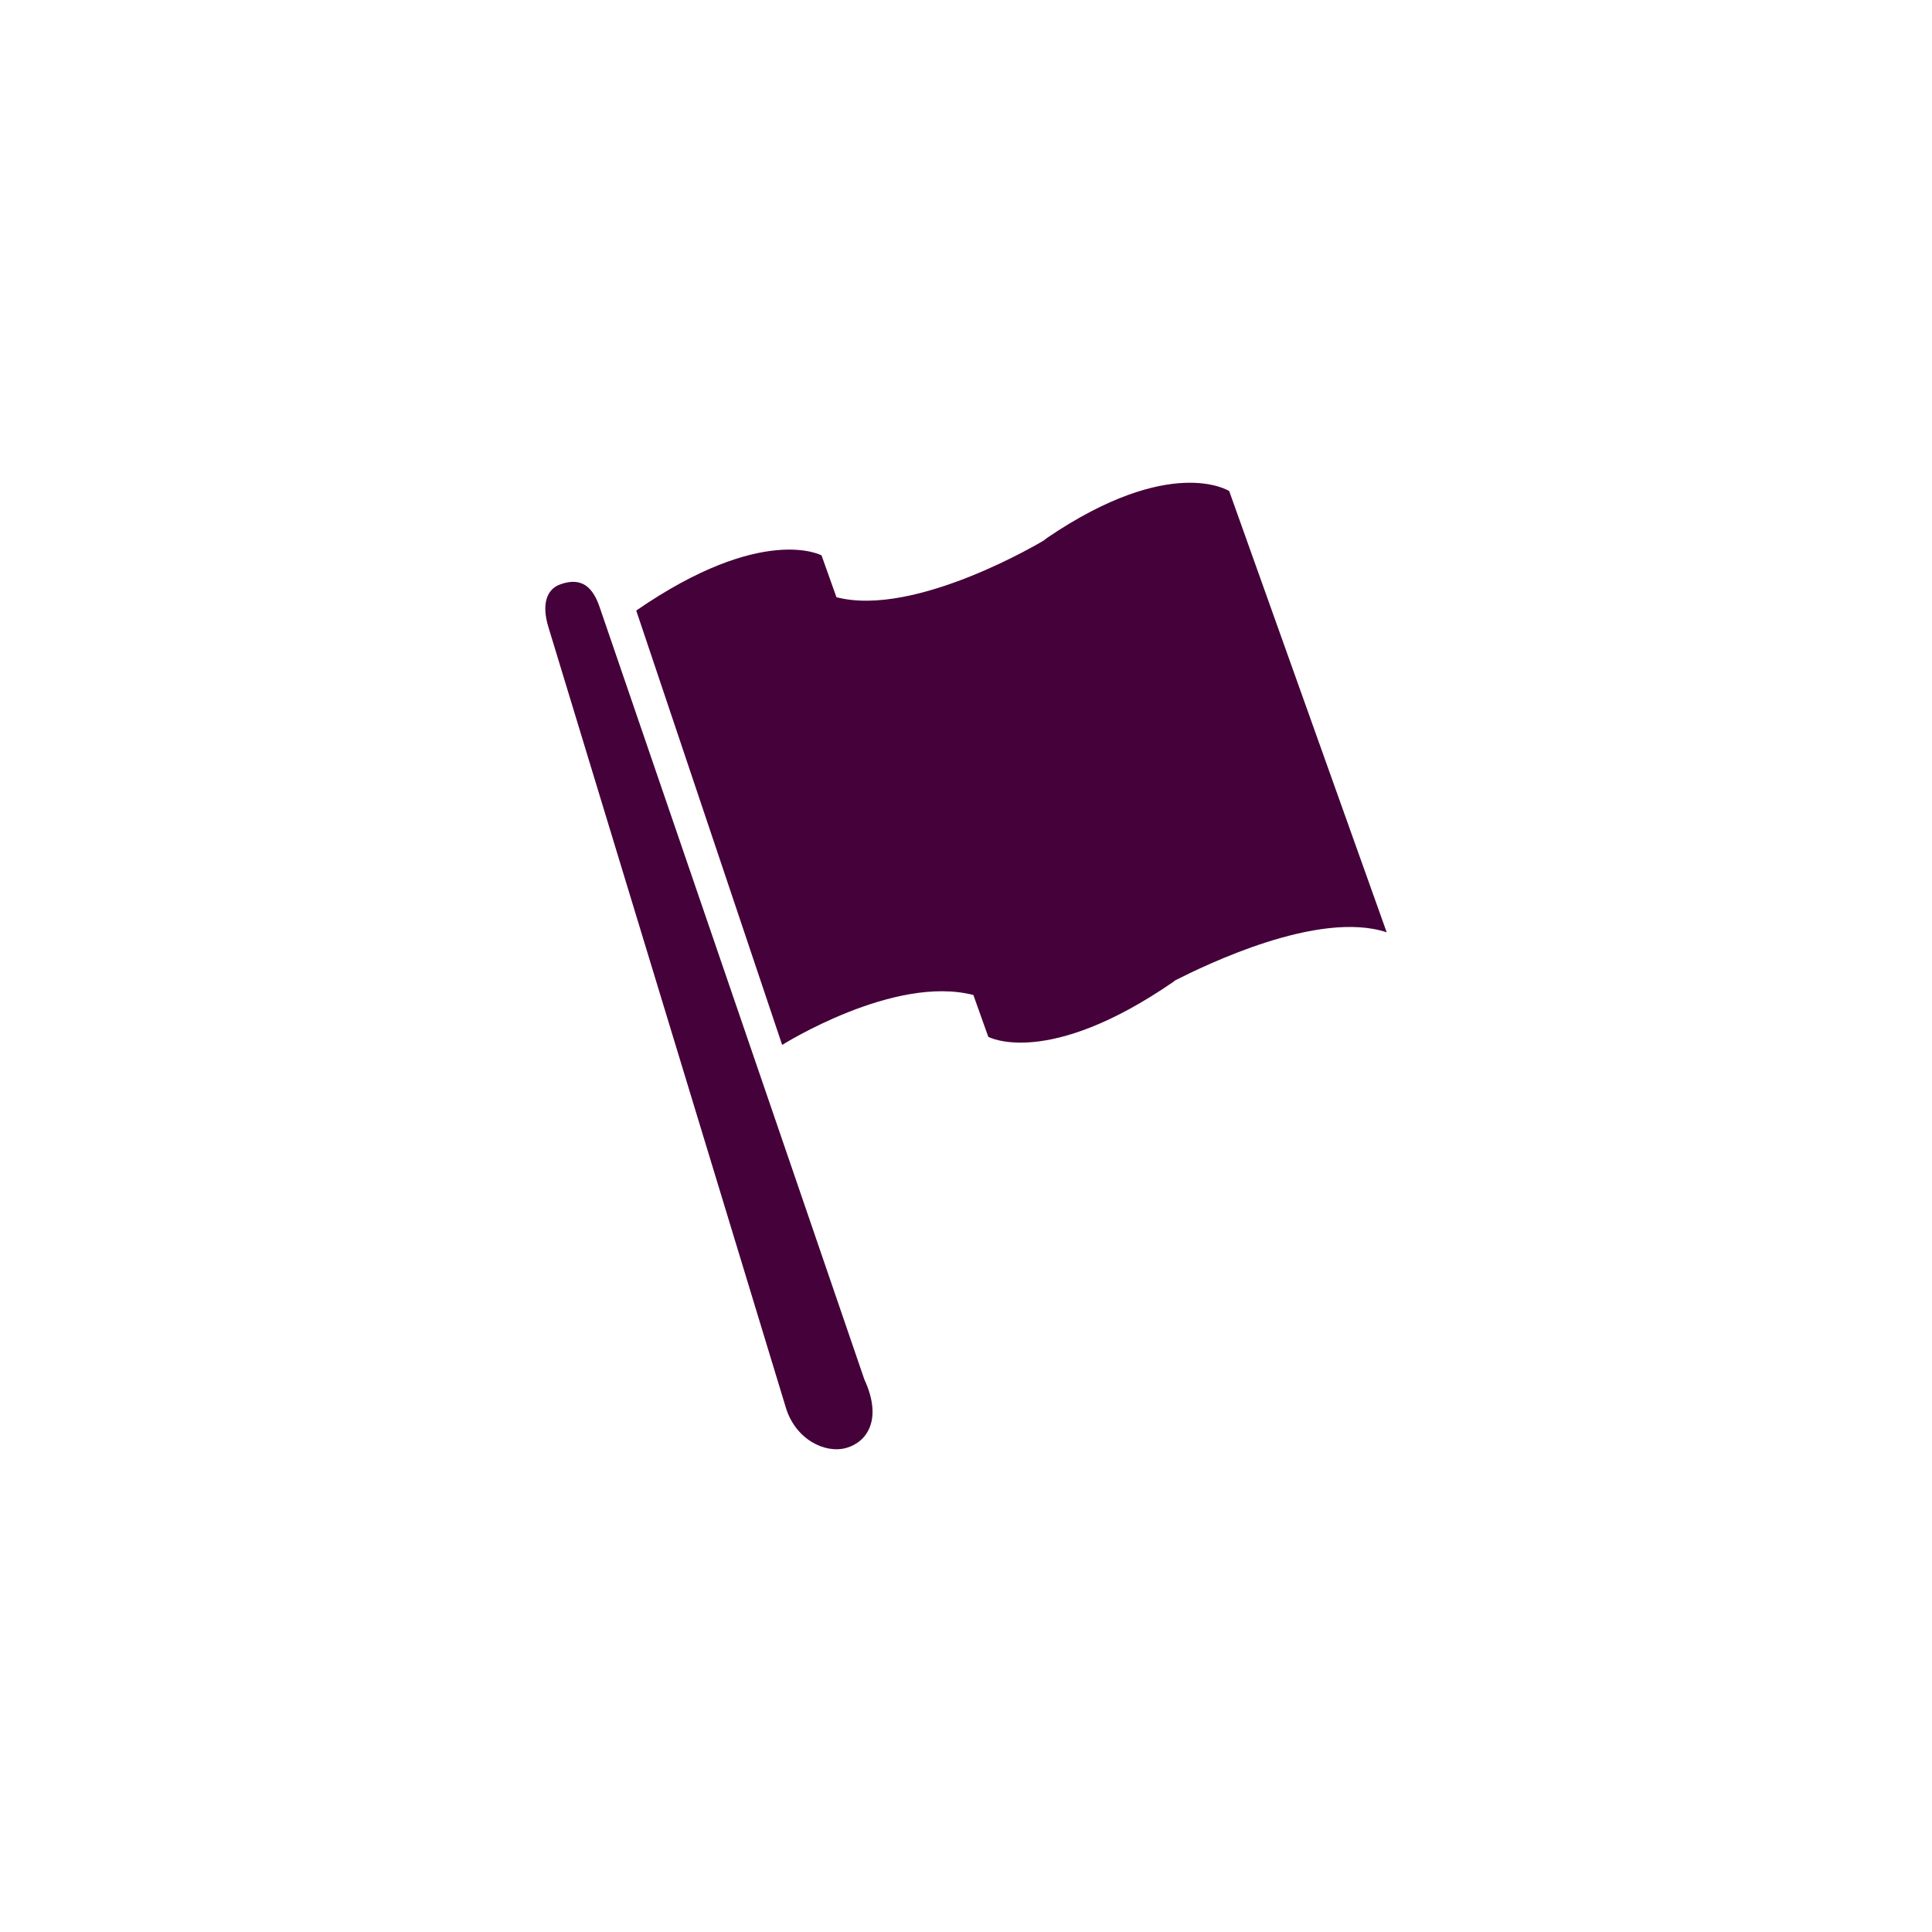 <?xml version="1.0" encoding="UTF-8"?>
<svg id="Layer_1" data-name="Layer 1" xmlns="http://www.w3.org/2000/svg" viewBox="0 0 2000 2000">
  <defs>
    <style>
      .cls-1 {
        fill: #450139;
        fill-rule: evenodd;
      }
    </style>
  </defs>
  <g id="flag">
    <path class="cls-1" d="m621.13,629.58c-7.53-22.76-19.37-32.16-40.76-24.82-14.77,5.07-19.75,21.07-12.77,44.05l245.8,808.02c9.88,33.07,40.52,48.39,62.86,42,21.24-6.06,37.67-29.37,18.51-70.86l-273.65-798.4Zm651.32-121.25s-59.89-38.79-188.52,48.48l-3.3,2.62s-132.6,80.13-214.74,58.81l-15.44-43.3s-60.75-33.31-191.82,57.11l151.06,449.65s115.81-72.99,197.95-51.67l15.44,43.29s60.75,33.31,191.82-57.1l1.81-1.44c30.15-15.17,147.89-73.12,218.79-49.67l-163.05-456.79Z"/>
  </g>
</svg>